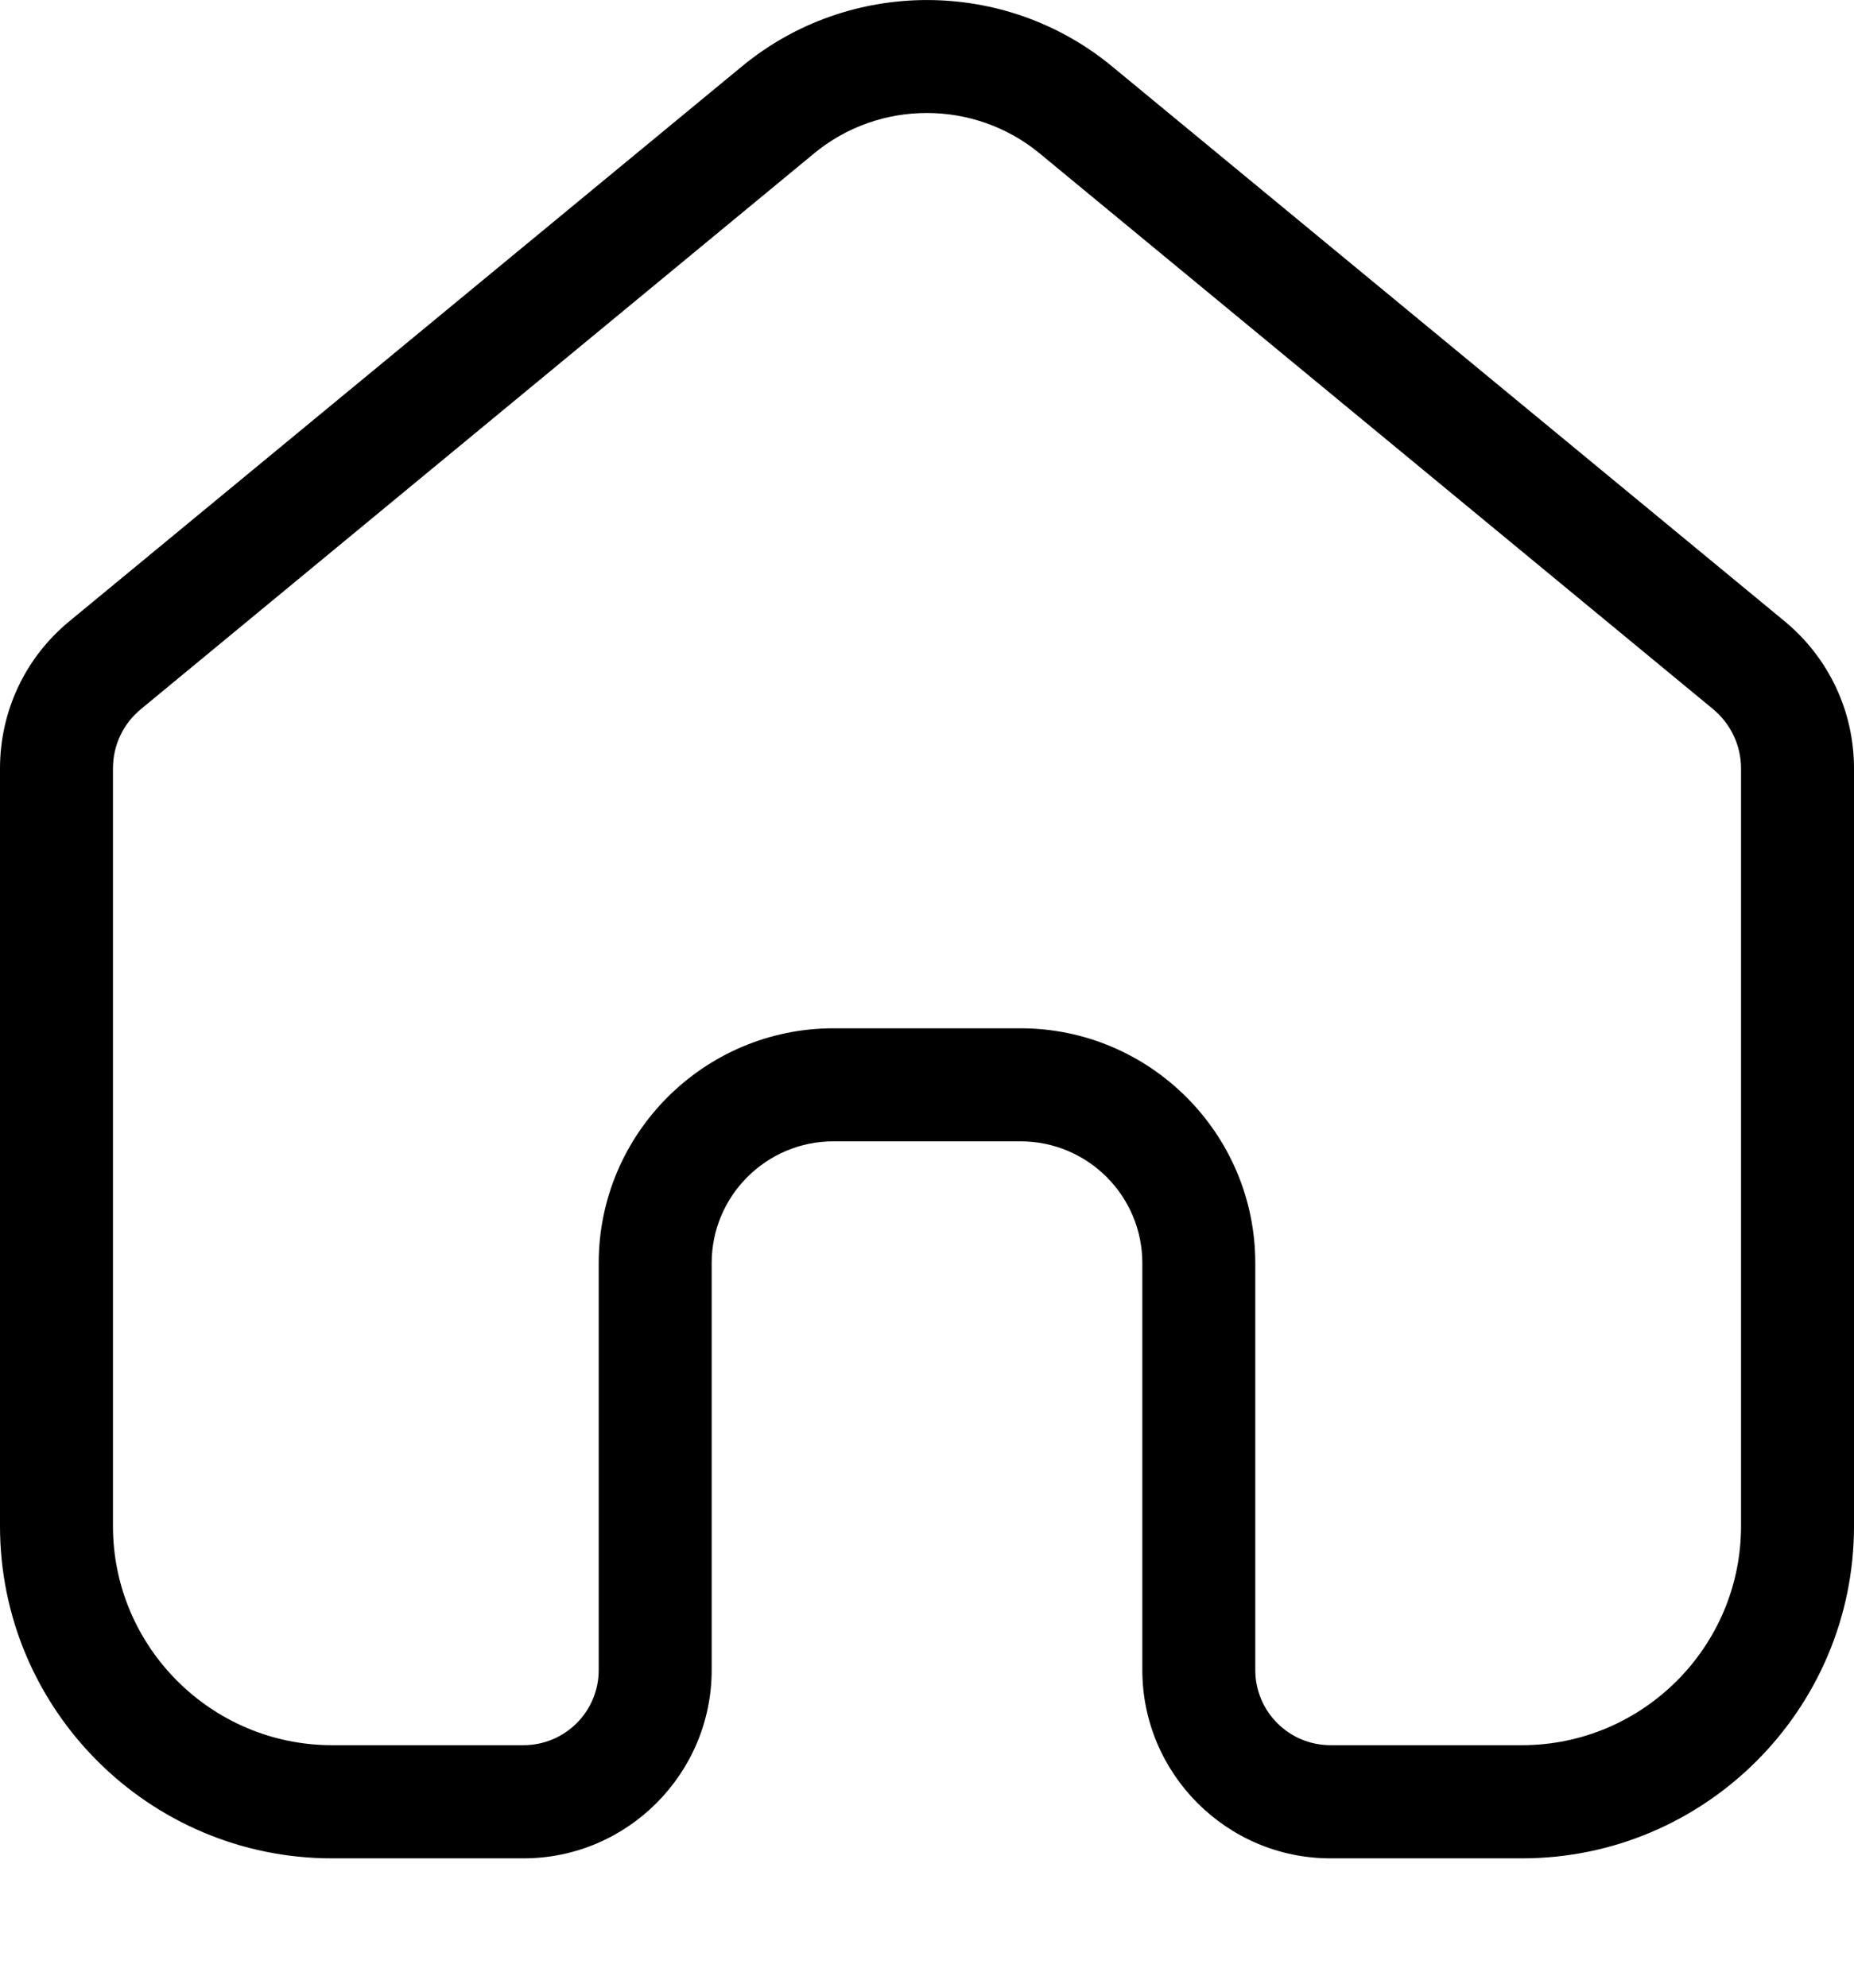 <svg width="14" height="15" viewBox="0 0 14 15" fill="none" xmlns="http://www.w3.org/2000/svg">
<path d="M5.605 0.499L0.523 4.689C0.19 4.963 0 5.368 0 5.799V11.517C0 12.899 1.124 14.024 2.507 14.024H3.953C4.736 14.024 5.374 13.386 5.374 12.603V9.532C5.374 9.025 5.786 8.613 6.294 8.613H7.706C8.214 8.613 8.626 9.025 8.626 9.532V12.603C8.626 13.386 9.264 14.024 10.047 14.024H11.493C12.876 14.024 14 12.899 14 11.517V5.799C14 5.368 13.81 4.965 13.477 4.689L8.395 0.499C7.587 -0.166 6.413 -0.166 5.605 0.499ZM12.933 5.349C13.068 5.46 13.147 5.624 13.147 5.799V11.517C13.147 12.428 12.404 13.17 11.493 13.17H10.047C9.733 13.17 9.479 12.916 9.479 12.603V9.532C9.479 8.555 8.683 7.76 7.706 7.76H6.294C5.317 7.76 4.521 8.555 4.521 9.532V12.603C4.521 12.916 4.267 13.17 3.953 13.17H2.507C1.596 13.17 0.853 12.428 0.853 11.517V5.799C0.853 5.624 0.93 5.46 1.067 5.349L6.147 1.158C6.639 0.751 7.358 0.751 7.851 1.158L12.933 5.349Z" fill="black"/>
</svg>
